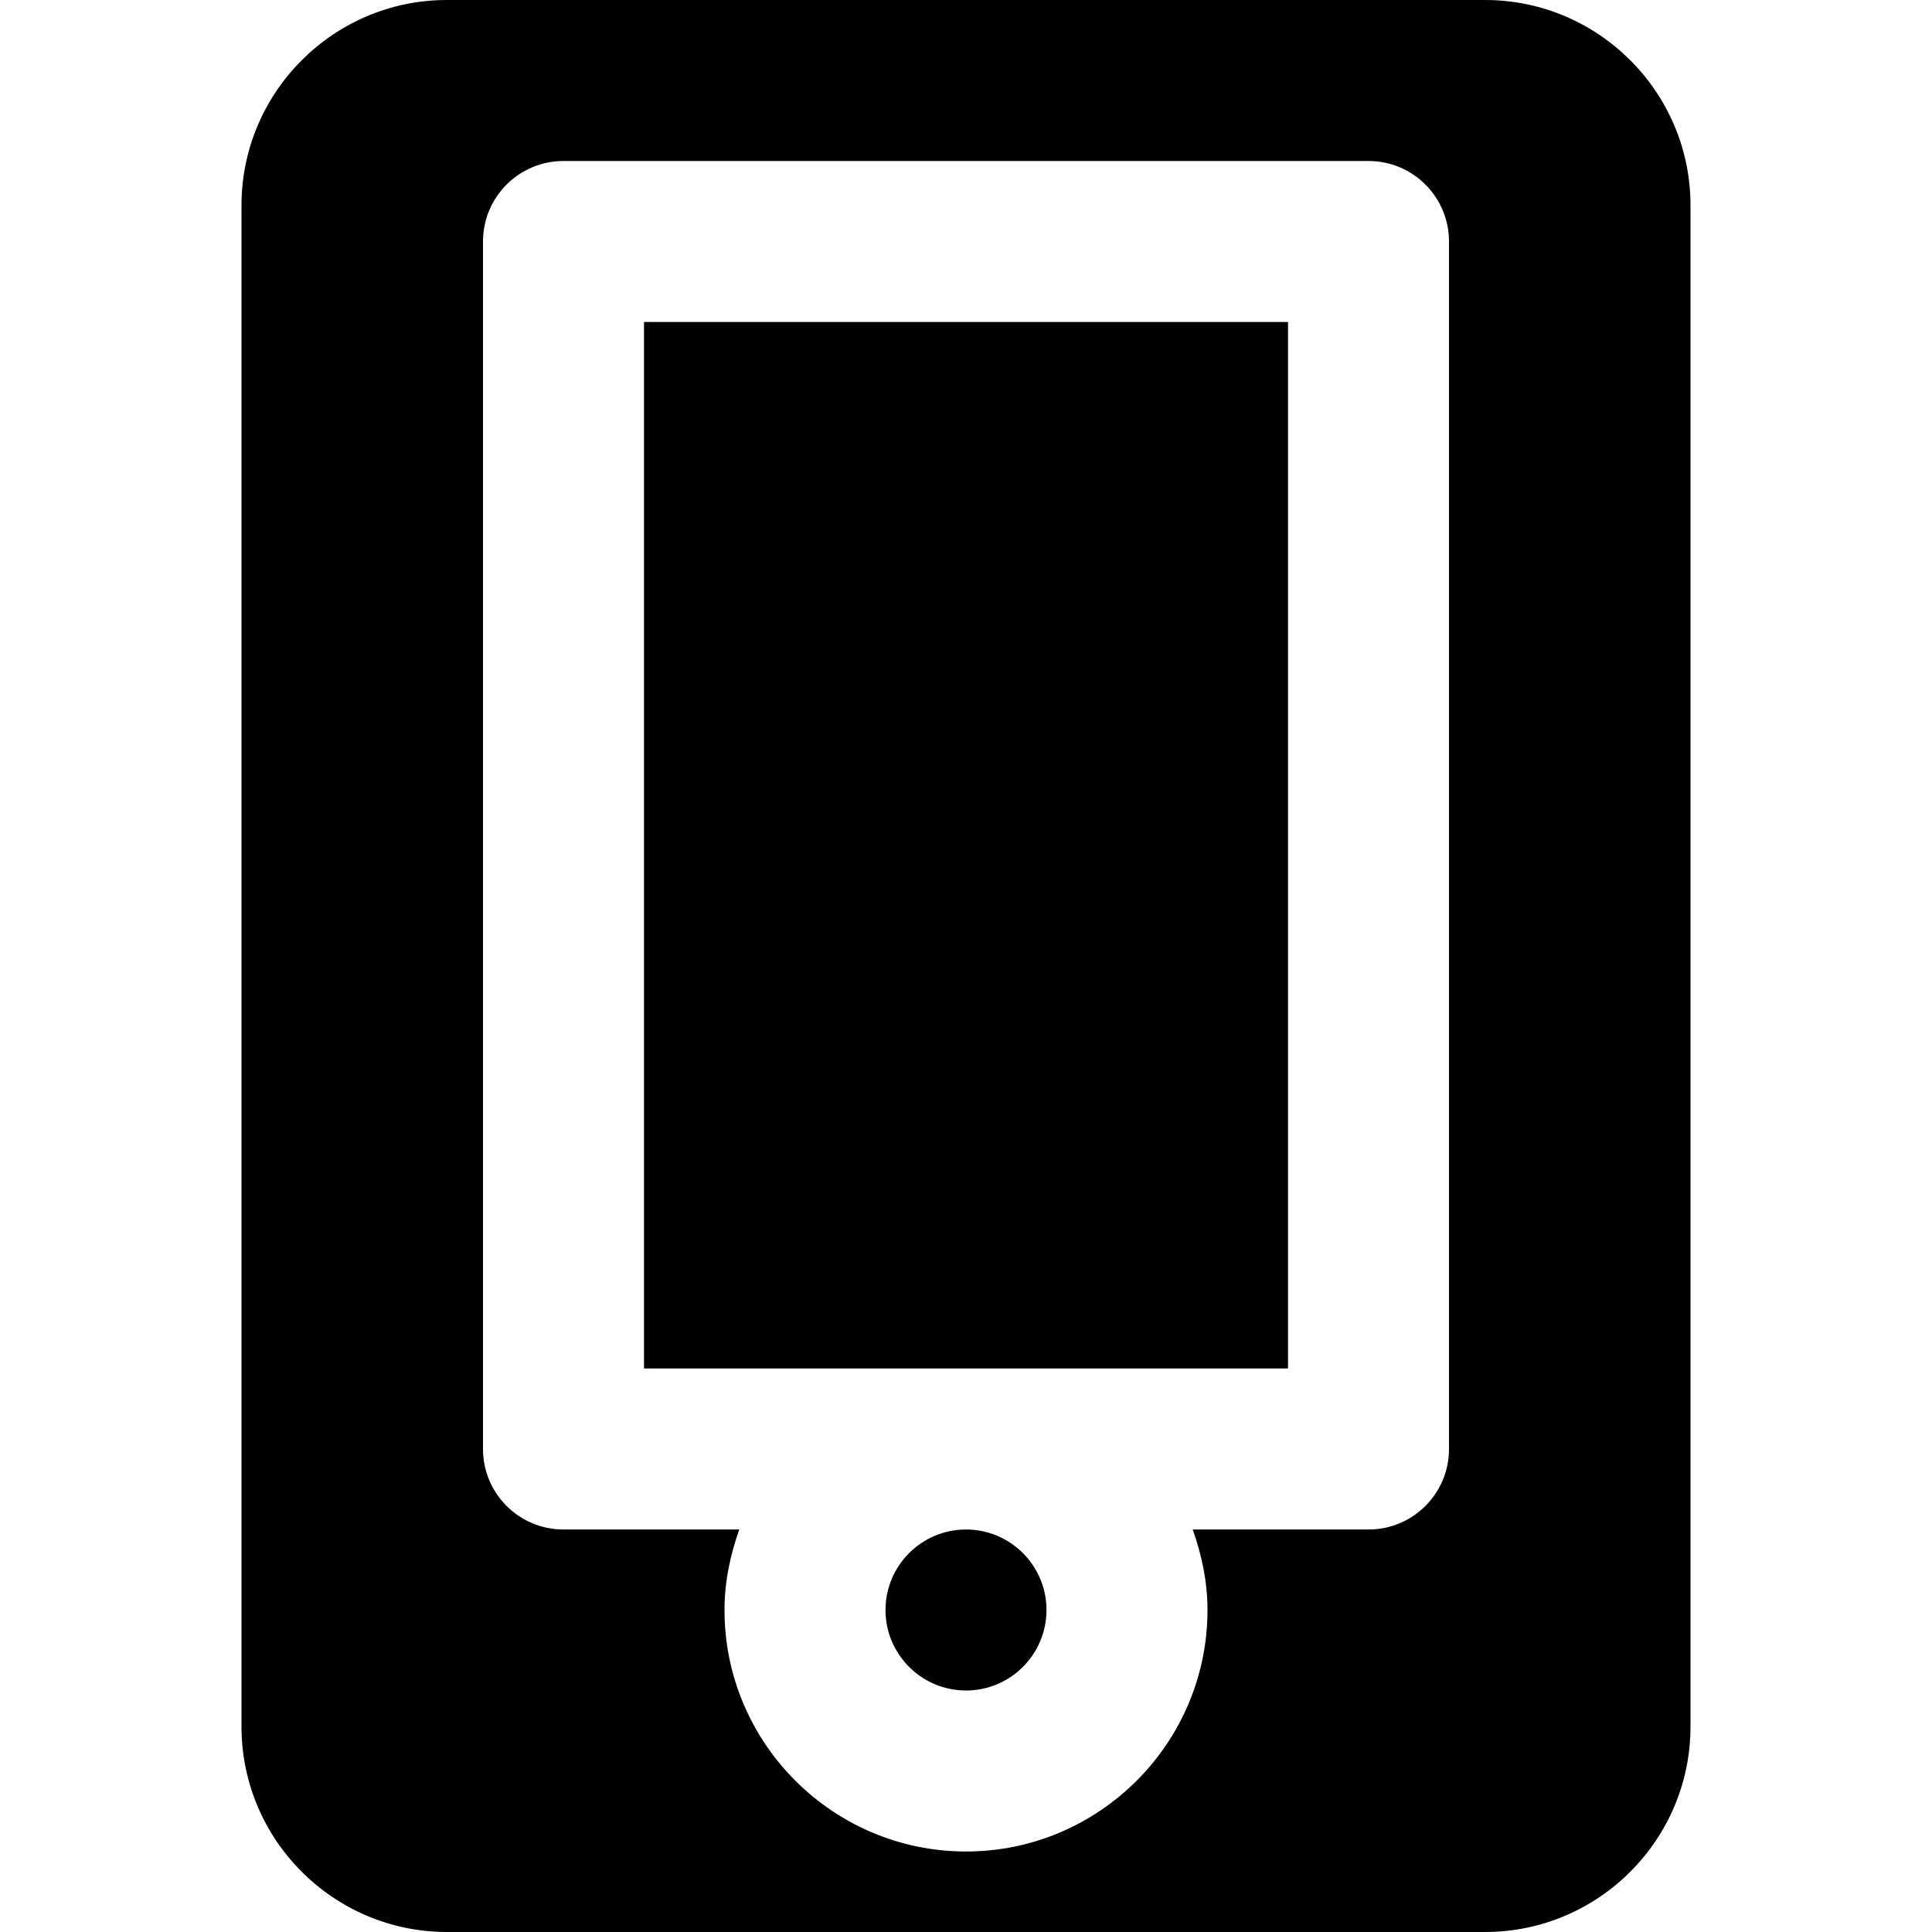 <?xml version="1.0" encoding="iso-8859-1"?>
<!-- Uploaded to: SVG Repo, www.svgrepo.com, Generator: SVG Repo Mixer Tools -->
<svg fill="#000000" version="1.1" id="Layer_1" xmlns="http://www.w3.org/2000/svg" xmlns:xlink="http://www.w3.org/1999/xlink" 
	 viewBox="0 0 512 512" xml:space="preserve">
<g>
	<g>
		<rect x="170.67" y="85.33" width="170.67" height="277.33"/>
	</g>
</g>
<g>
	<g>
		<path d="M393.557,0H118.421C88.427,0,64,24.427,64,54.421v403.157C64,487.573,88.427,512,118.443,512h275.115
			C423.573,512,448,487.573,448,457.579V54.421C448,24.427,423.573,0,393.557,0z M384,384c0,11.776-9.536,21.333-21.333,21.333
			h-46.592c2.389,6.699,3.925,13.824,3.925,21.333c0,35.285-28.715,64-64,64c-35.285,0-64-28.715-64-64
			c0-7.509,1.536-14.635,3.925-21.333h-46.592C137.536,405.333,128,395.776,128,384V64c0-11.776,9.536-21.333,21.333-21.333h213.333
			C374.464,42.667,384,52.224,384,64V384z"/>
	</g>
</g>
<g>
	<g>
		<path d="M256,405.333c-11.776,0-21.333,9.579-21.333,21.333C234.667,438.42,244.224,448,256,448s21.333-9.579,21.333-21.333
			C277.333,414.913,267.776,405.333,256,405.333z"/>
	</g>
</g>
</svg>